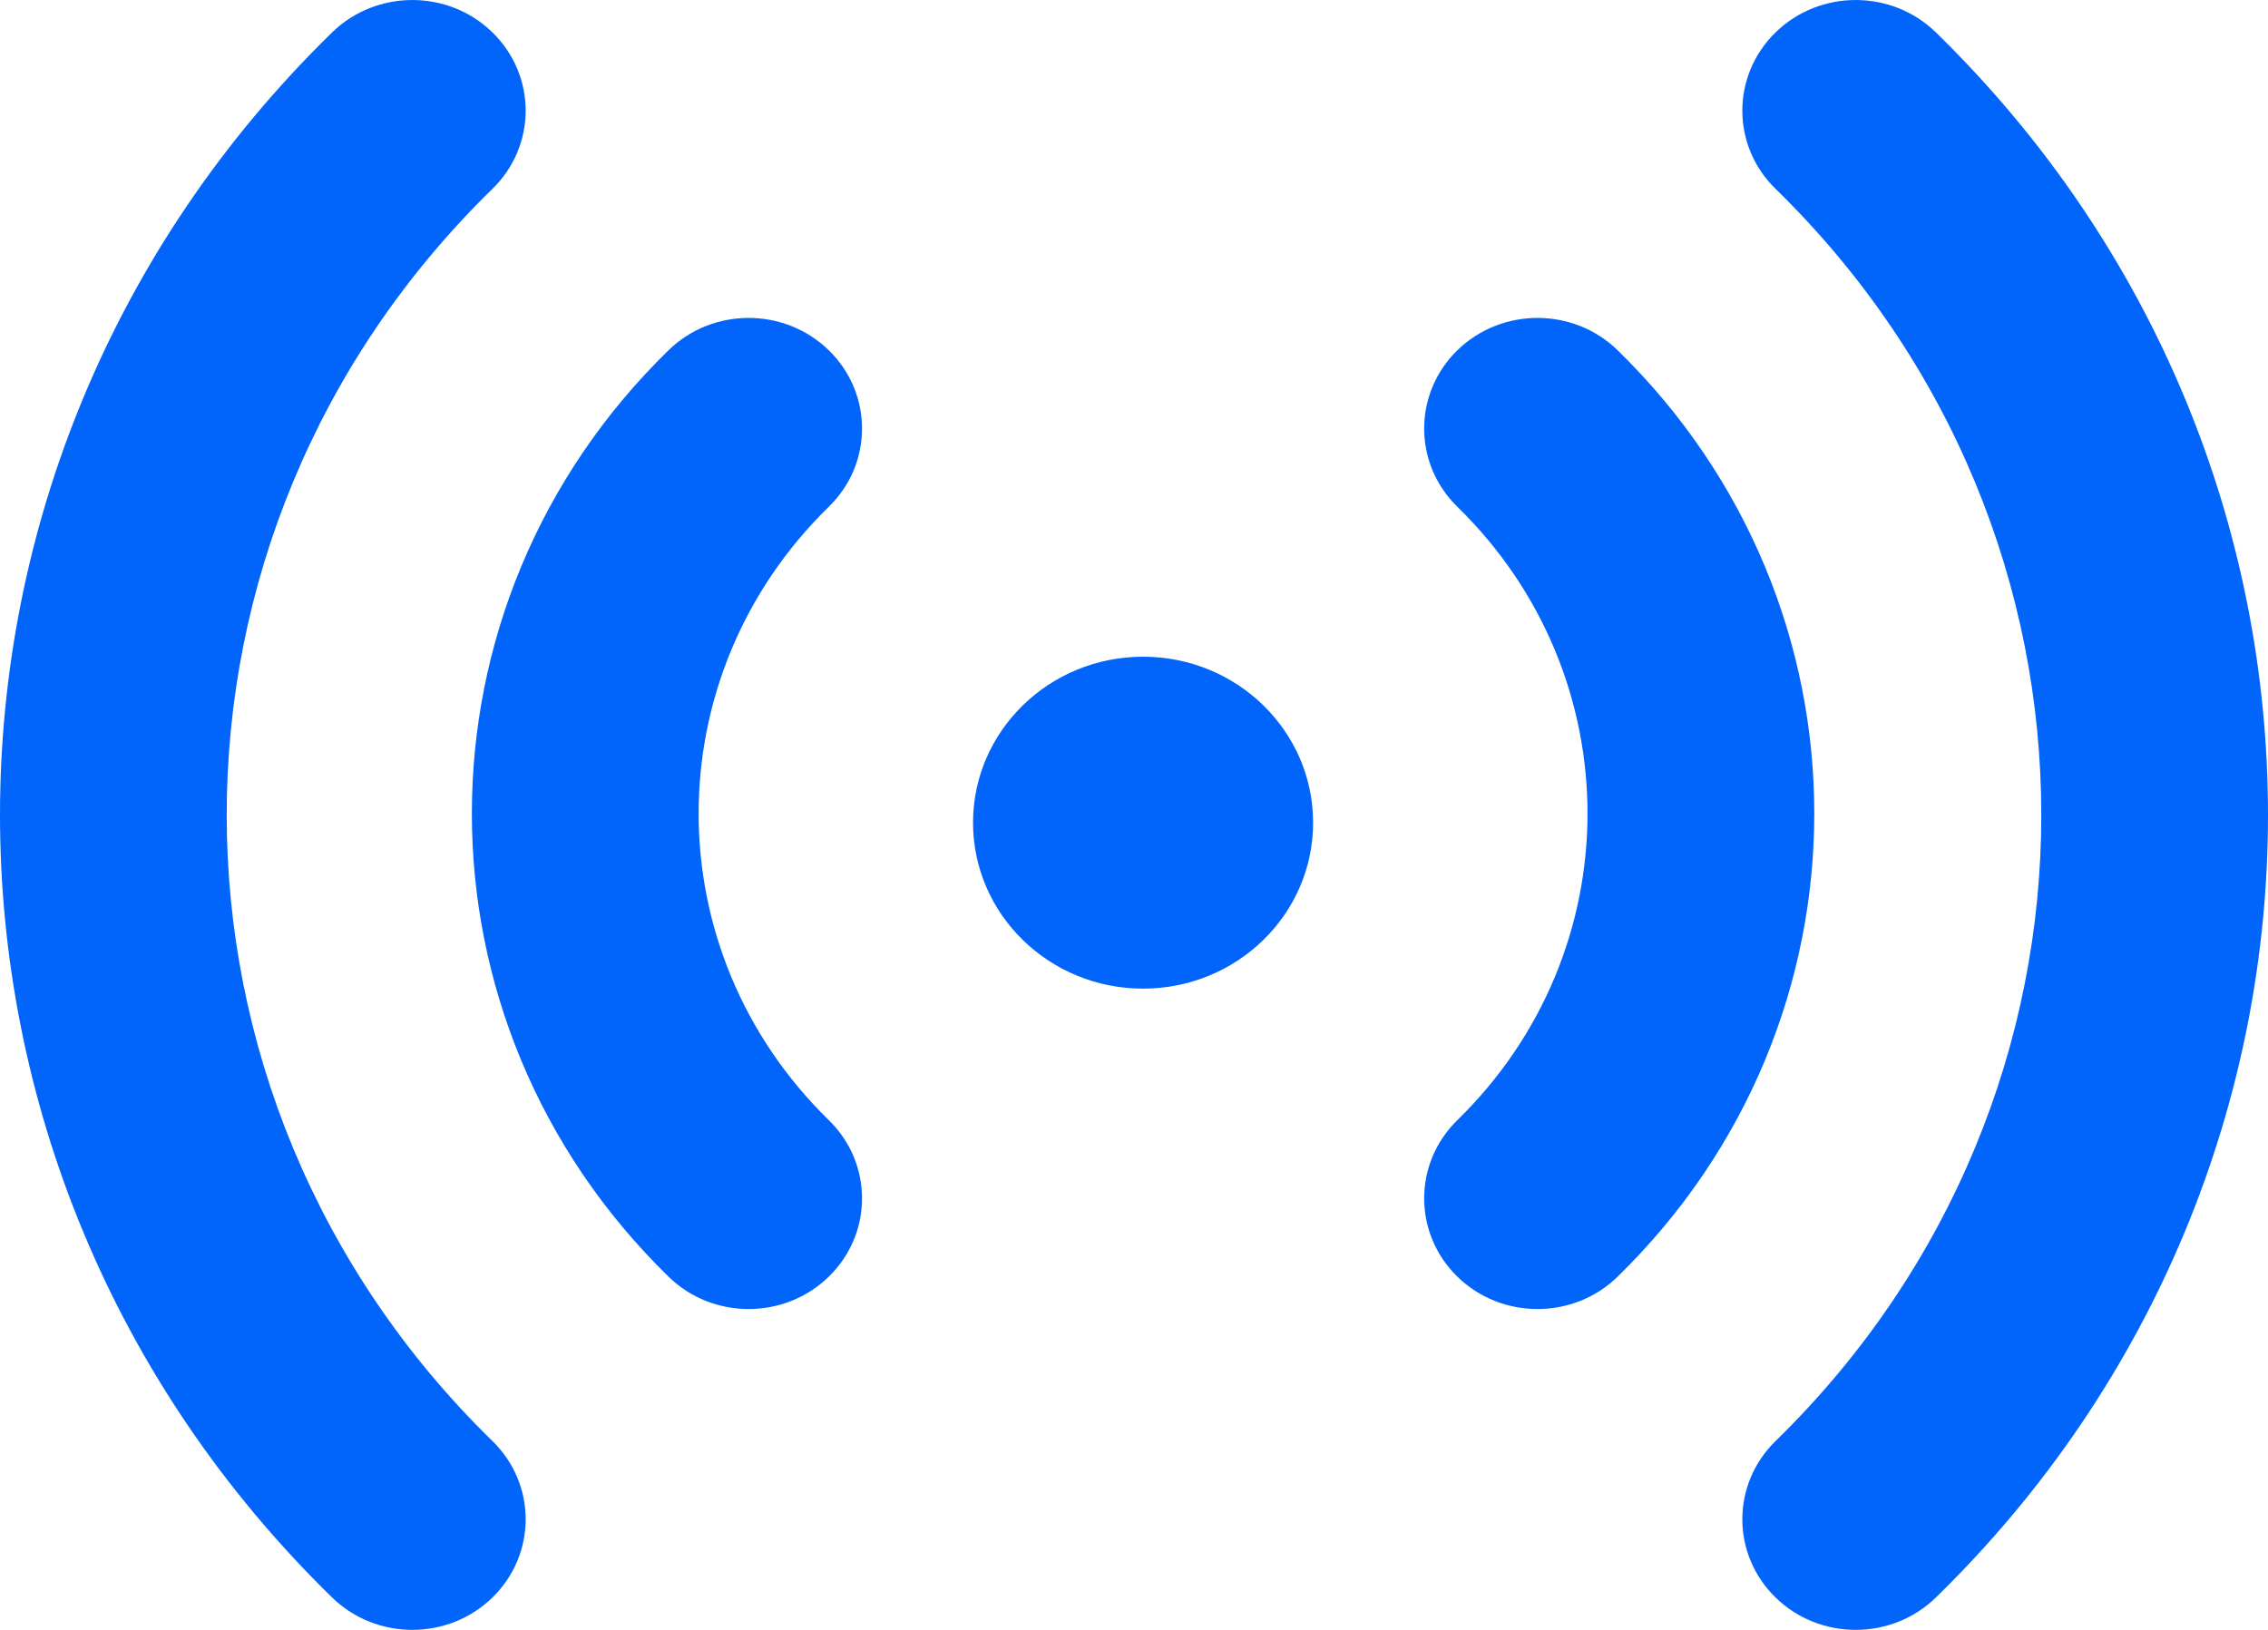 <svg width="32" height="23" viewBox="0 0 32 23" fill="none" xmlns="http://www.w3.org/2000/svg">
<path d="M6.948 0.457C7.573 1.067 7.573 2.056 6.948 2.665C1.949 7.545 1.949 15.455 6.948 20.335C7.573 20.945 7.573 21.933 6.948 22.543C6.324 23.152 5.311 23.152 4.686 22.543C-1.562 16.444 -1.562 6.556 4.686 0.457C5.311 -0.152 6.324 -0.152 6.948 0.457ZM27.314 0.457C33.562 6.556 33.562 16.444 27.314 22.543C26.689 23.152 25.676 23.152 25.052 22.543C24.427 21.933 24.427 20.945 25.052 20.335C30.051 15.455 30.051 7.545 25.052 2.665C24.427 2.056 24.427 1.067 25.052 0.457C25.676 -0.152 26.689 -0.152 27.314 0.457ZM11.694 4.943C12.319 5.553 12.319 6.542 11.694 7.151C9.245 9.542 9.245 13.417 11.694 15.807C12.319 16.417 12.319 17.405 11.694 18.015C11.069 18.625 10.056 18.625 9.432 18.015C5.733 14.405 5.733 8.553 9.432 4.943C10.056 4.334 11.069 4.334 11.694 4.943ZM22.824 4.943C26.523 8.553 26.523 14.405 22.824 18.015C22.2 18.625 21.187 18.625 20.562 18.015C19.938 17.405 19.938 16.417 20.562 15.807C23.011 13.417 23.011 9.542 20.562 7.151C19.938 6.542 19.938 5.553 20.562 4.943C21.187 4.334 22.2 4.334 22.824 4.943ZM16.128 9.267C17.453 9.267 18.527 10.316 18.527 11.609C18.527 12.902 17.453 13.951 16.128 13.951C14.803 13.951 13.729 12.902 13.729 11.609C13.729 10.316 14.803 9.267 16.128 9.267Z" fill="#0165FC"/>
</svg>
